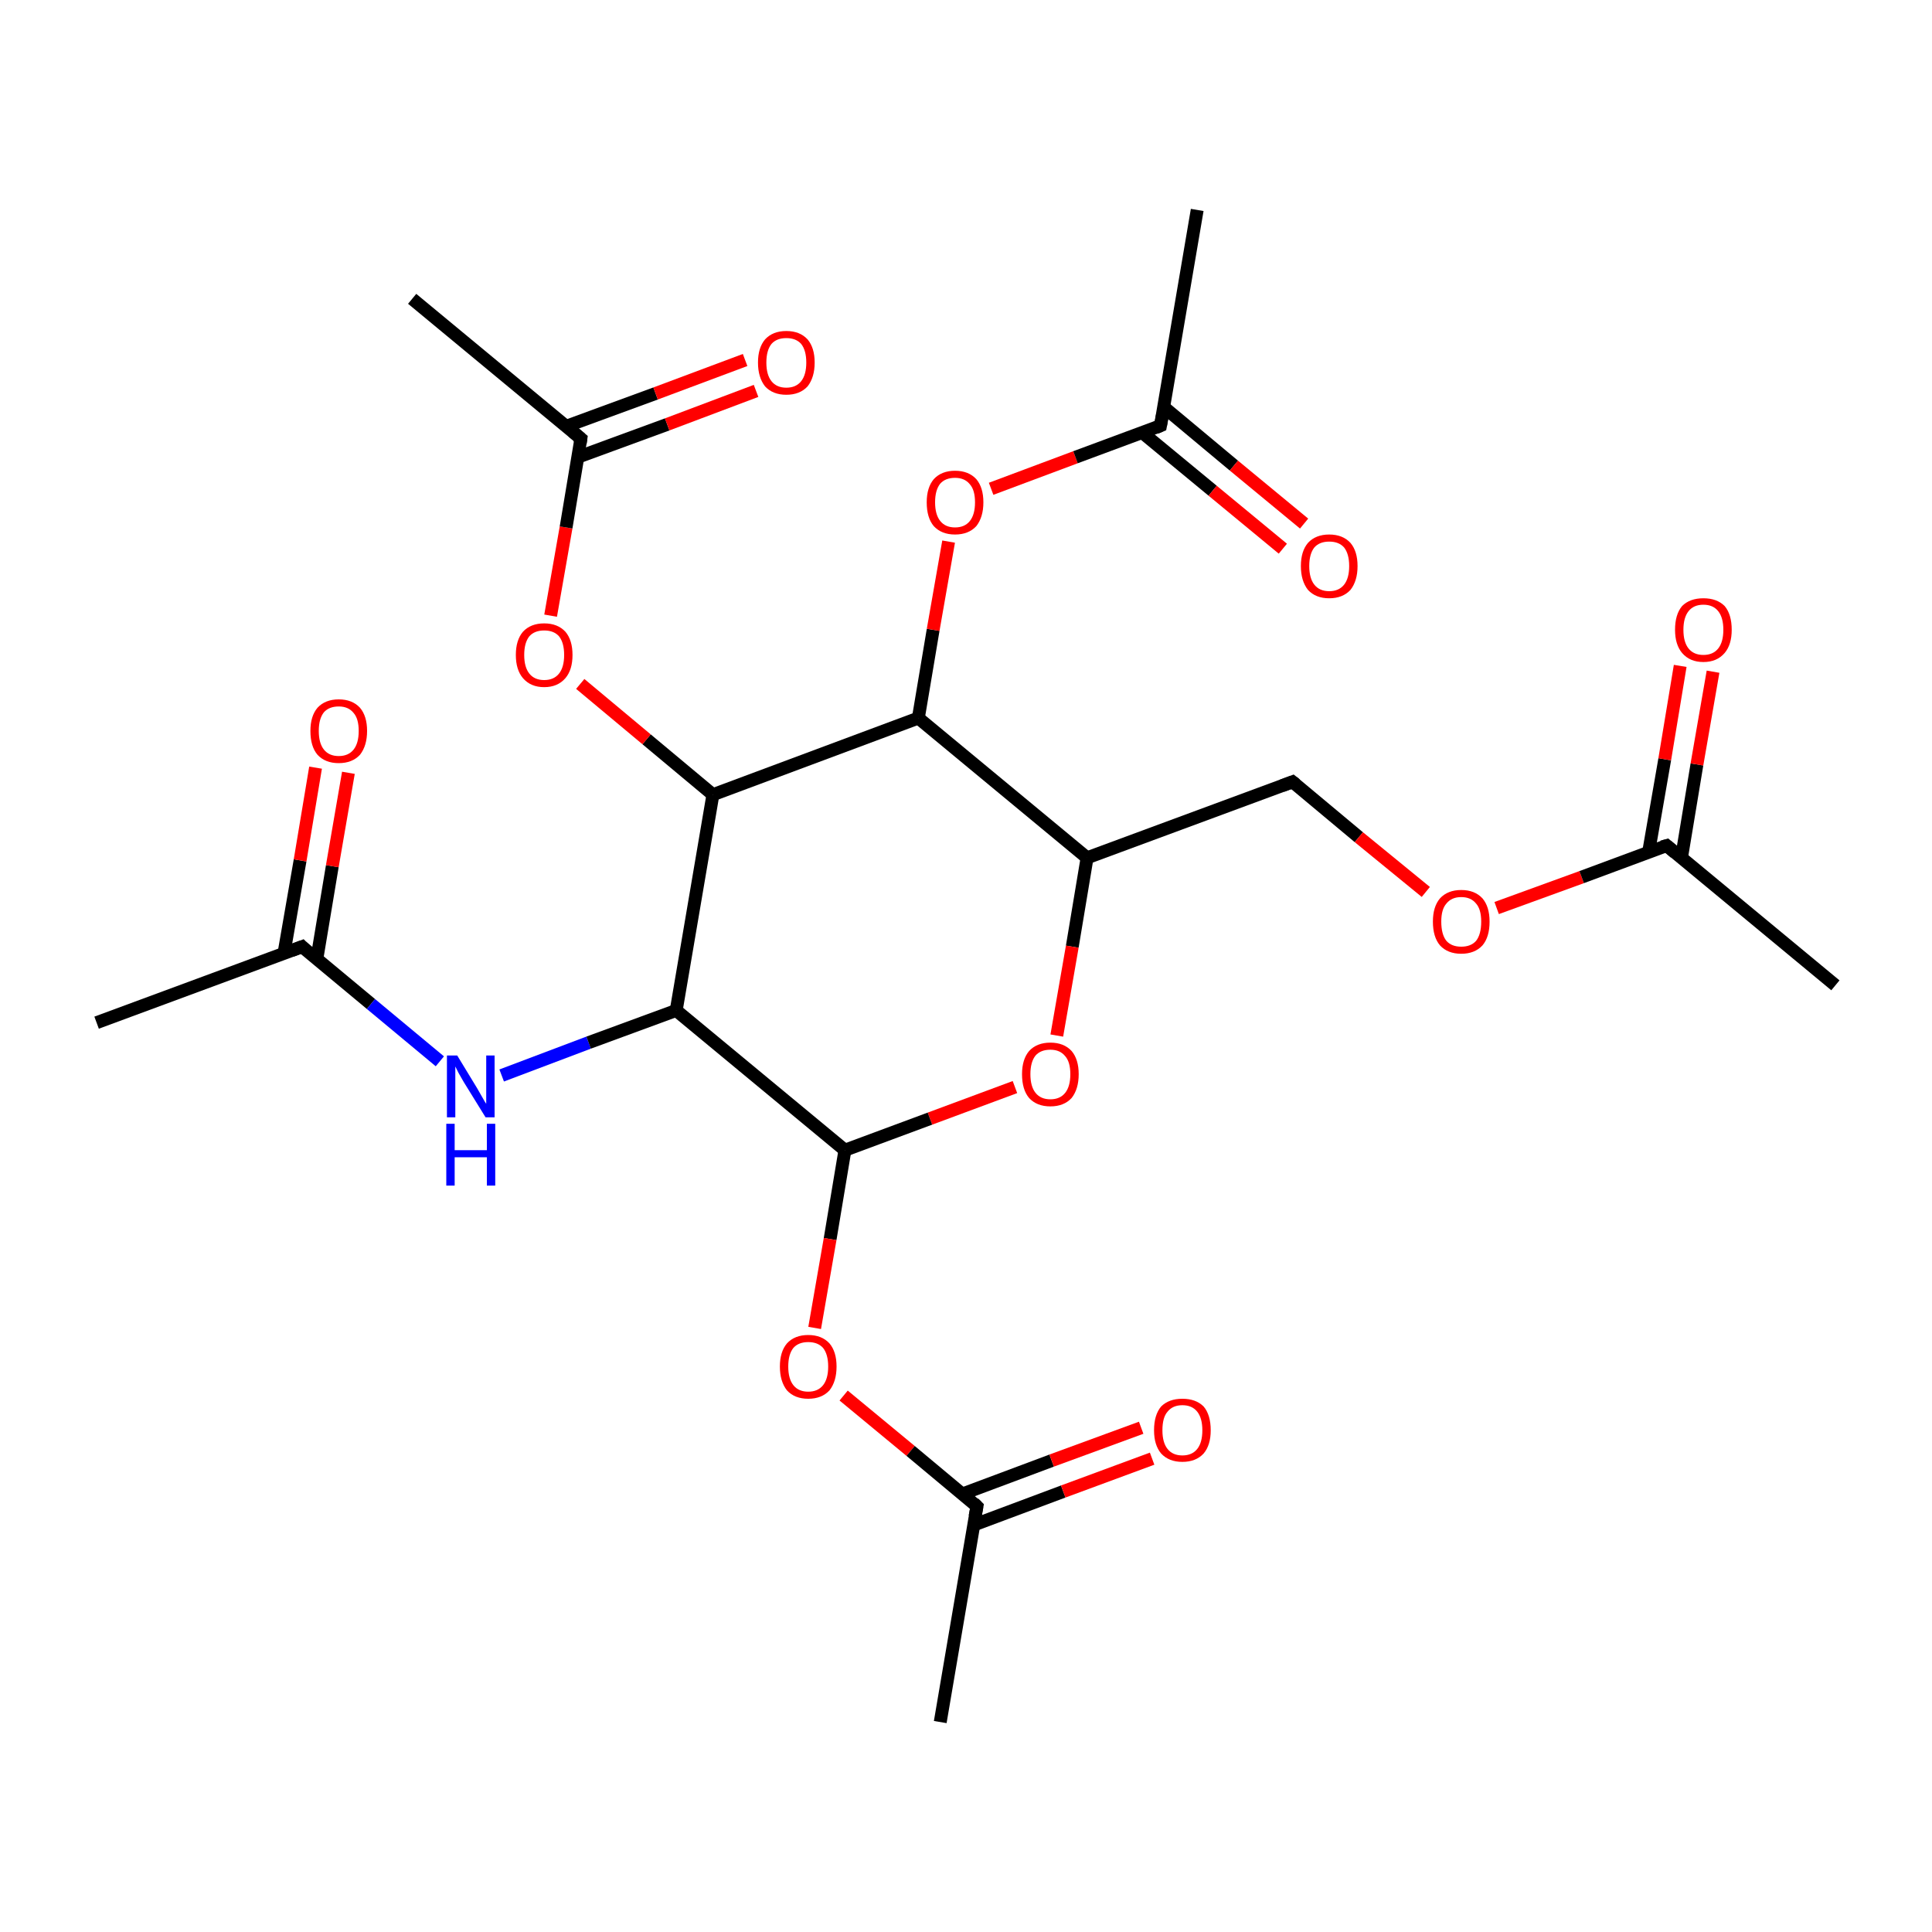 <?xml version='1.0' encoding='iso-8859-1'?>
<svg version='1.1' baseProfile='full'
              xmlns='http://www.w3.org/2000/svg'
                      xmlns:rdkit='http://www.rdkit.org/xml'
                      xmlns:xlink='http://www.w3.org/1999/xlink'
                  xml:space='preserve'
width='300px' height='300px' viewBox='0 0 300 300'>
<!-- END OF HEADER -->
<rect style='opacity:1.0;fill:none;stroke:none' width='300.0' height='300.0' x='0.0' y='0.0'> </rect>
<path class='bond-0 atom-0 atom-1' d='M 15.0,158.8 L 46.9,147.0' style='fill:none;fill-rule:evenodd;stroke:#000000;stroke-width:2.0px;stroke-linecap:butt;stroke-linejoin:miter;stroke-opacity:1' />
<path class='bond-1 atom-1 atom-2' d='M 49.2,148.9 L 51.6,134.5' style='fill:none;fill-rule:evenodd;stroke:#000000;stroke-width:2.0px;stroke-linecap:butt;stroke-linejoin:miter;stroke-opacity:1' />
<path class='bond-1 atom-1 atom-2' d='M 51.6,134.5 L 54.1,120.0' style='fill:none;fill-rule:evenodd;stroke:#FF0000;stroke-width:2.0px;stroke-linecap:butt;stroke-linejoin:miter;stroke-opacity:1' />
<path class='bond-1 atom-1 atom-2' d='M 44.1,148.0 L 46.6,133.6' style='fill:none;fill-rule:evenodd;stroke:#000000;stroke-width:2.0px;stroke-linecap:butt;stroke-linejoin:miter;stroke-opacity:1' />
<path class='bond-1 atom-1 atom-2' d='M 46.6,133.6 L 49.0,119.2' style='fill:none;fill-rule:evenodd;stroke:#FF0000;stroke-width:2.0px;stroke-linecap:butt;stroke-linejoin:miter;stroke-opacity:1' />
<path class='bond-2 atom-1 atom-3' d='M 46.9,147.0 L 57.6,155.9' style='fill:none;fill-rule:evenodd;stroke:#000000;stroke-width:2.0px;stroke-linecap:butt;stroke-linejoin:miter;stroke-opacity:1' />
<path class='bond-2 atom-1 atom-3' d='M 57.6,155.9 L 68.3,164.8' style='fill:none;fill-rule:evenodd;stroke:#0000FF;stroke-width:2.0px;stroke-linecap:butt;stroke-linejoin:miter;stroke-opacity:1' />
<path class='bond-3 atom-3 atom-4' d='M 77.9,167.0 L 91.4,161.9' style='fill:none;fill-rule:evenodd;stroke:#0000FF;stroke-width:2.0px;stroke-linecap:butt;stroke-linejoin:miter;stroke-opacity:1' />
<path class='bond-3 atom-3 atom-4' d='M 91.4,161.9 L 105.0,156.9' style='fill:none;fill-rule:evenodd;stroke:#000000;stroke-width:2.0px;stroke-linecap:butt;stroke-linejoin:miter;stroke-opacity:1' />
<path class='bond-4 atom-4 atom-5' d='M 105.0,156.9 L 110.7,123.4' style='fill:none;fill-rule:evenodd;stroke:#000000;stroke-width:2.0px;stroke-linecap:butt;stroke-linejoin:miter;stroke-opacity:1' />
<path class='bond-5 atom-5 atom-6' d='M 110.7,123.4 L 142.6,111.5' style='fill:none;fill-rule:evenodd;stroke:#000000;stroke-width:2.0px;stroke-linecap:butt;stroke-linejoin:miter;stroke-opacity:1' />
<path class='bond-6 atom-6 atom-7' d='M 142.6,111.5 L 168.8,133.2' style='fill:none;fill-rule:evenodd;stroke:#000000;stroke-width:2.0px;stroke-linecap:butt;stroke-linejoin:miter;stroke-opacity:1' />
<path class='bond-7 atom-7 atom-8' d='M 168.8,133.2 L 166.5,147.0' style='fill:none;fill-rule:evenodd;stroke:#000000;stroke-width:2.0px;stroke-linecap:butt;stroke-linejoin:miter;stroke-opacity:1' />
<path class='bond-7 atom-7 atom-8' d='M 166.5,147.0 L 164.1,160.8' style='fill:none;fill-rule:evenodd;stroke:#FF0000;stroke-width:2.0px;stroke-linecap:butt;stroke-linejoin:miter;stroke-opacity:1' />
<path class='bond-8 atom-8 atom-9' d='M 157.6,168.8 L 144.4,173.7' style='fill:none;fill-rule:evenodd;stroke:#FF0000;stroke-width:2.0px;stroke-linecap:butt;stroke-linejoin:miter;stroke-opacity:1' />
<path class='bond-8 atom-8 atom-9' d='M 144.4,173.7 L 131.2,178.6' style='fill:none;fill-rule:evenodd;stroke:#000000;stroke-width:2.0px;stroke-linecap:butt;stroke-linejoin:miter;stroke-opacity:1' />
<path class='bond-9 atom-9 atom-10' d='M 131.2,178.6 L 128.9,192.4' style='fill:none;fill-rule:evenodd;stroke:#000000;stroke-width:2.0px;stroke-linecap:butt;stroke-linejoin:miter;stroke-opacity:1' />
<path class='bond-9 atom-9 atom-10' d='M 128.9,192.4 L 126.5,206.2' style='fill:none;fill-rule:evenodd;stroke:#FF0000;stroke-width:2.0px;stroke-linecap:butt;stroke-linejoin:miter;stroke-opacity:1' />
<path class='bond-10 atom-10 atom-11' d='M 131.0,216.7 L 141.4,225.3' style='fill:none;fill-rule:evenodd;stroke:#FF0000;stroke-width:2.0px;stroke-linecap:butt;stroke-linejoin:miter;stroke-opacity:1' />
<path class='bond-10 atom-10 atom-11' d='M 141.4,225.3 L 151.7,233.9' style='fill:none;fill-rule:evenodd;stroke:#000000;stroke-width:2.0px;stroke-linecap:butt;stroke-linejoin:miter;stroke-opacity:1' />
<path class='bond-11 atom-11 atom-12' d='M 151.2,236.8 L 165.1,231.6' style='fill:none;fill-rule:evenodd;stroke:#000000;stroke-width:2.0px;stroke-linecap:butt;stroke-linejoin:miter;stroke-opacity:1' />
<path class='bond-11 atom-11 atom-12' d='M 165.1,231.6 L 178.9,226.5' style='fill:none;fill-rule:evenodd;stroke:#FF0000;stroke-width:2.0px;stroke-linecap:butt;stroke-linejoin:miter;stroke-opacity:1' />
<path class='bond-11 atom-11 atom-12' d='M 149.4,232.0 L 163.3,226.8' style='fill:none;fill-rule:evenodd;stroke:#000000;stroke-width:2.0px;stroke-linecap:butt;stroke-linejoin:miter;stroke-opacity:1' />
<path class='bond-11 atom-11 atom-12' d='M 163.3,226.8 L 177.2,221.7' style='fill:none;fill-rule:evenodd;stroke:#FF0000;stroke-width:2.0px;stroke-linecap:butt;stroke-linejoin:miter;stroke-opacity:1' />
<path class='bond-12 atom-11 atom-13' d='M 151.7,233.9 L 146.0,267.4' style='fill:none;fill-rule:evenodd;stroke:#000000;stroke-width:2.0px;stroke-linecap:butt;stroke-linejoin:miter;stroke-opacity:1' />
<path class='bond-13 atom-7 atom-14' d='M 168.8,133.2 L 200.7,121.4' style='fill:none;fill-rule:evenodd;stroke:#000000;stroke-width:2.0px;stroke-linecap:butt;stroke-linejoin:miter;stroke-opacity:1' />
<path class='bond-14 atom-14 atom-15' d='M 200.7,121.4 L 211.0,130.0' style='fill:none;fill-rule:evenodd;stroke:#000000;stroke-width:2.0px;stroke-linecap:butt;stroke-linejoin:miter;stroke-opacity:1' />
<path class='bond-14 atom-14 atom-15' d='M 211.0,130.0 L 221.4,138.5' style='fill:none;fill-rule:evenodd;stroke:#FF0000;stroke-width:2.0px;stroke-linecap:butt;stroke-linejoin:miter;stroke-opacity:1' />
<path class='bond-15 atom-15 atom-16' d='M 232.4,141.0 L 245.6,136.2' style='fill:none;fill-rule:evenodd;stroke:#FF0000;stroke-width:2.0px;stroke-linecap:butt;stroke-linejoin:miter;stroke-opacity:1' />
<path class='bond-15 atom-15 atom-16' d='M 245.6,136.2 L 258.8,131.3' style='fill:none;fill-rule:evenodd;stroke:#000000;stroke-width:2.0px;stroke-linecap:butt;stroke-linejoin:miter;stroke-opacity:1' />
<path class='bond-16 atom-16 atom-17' d='M 261.1,133.2 L 263.5,118.7' style='fill:none;fill-rule:evenodd;stroke:#000000;stroke-width:2.0px;stroke-linecap:butt;stroke-linejoin:miter;stroke-opacity:1' />
<path class='bond-16 atom-16 atom-17' d='M 263.5,118.7 L 266.0,104.3' style='fill:none;fill-rule:evenodd;stroke:#FF0000;stroke-width:2.0px;stroke-linecap:butt;stroke-linejoin:miter;stroke-opacity:1' />
<path class='bond-16 atom-16 atom-17' d='M 256.0,132.3 L 258.5,117.9' style='fill:none;fill-rule:evenodd;stroke:#000000;stroke-width:2.0px;stroke-linecap:butt;stroke-linejoin:miter;stroke-opacity:1' />
<path class='bond-16 atom-16 atom-17' d='M 258.5,117.9 L 260.9,103.4' style='fill:none;fill-rule:evenodd;stroke:#FF0000;stroke-width:2.0px;stroke-linecap:butt;stroke-linejoin:miter;stroke-opacity:1' />
<path class='bond-17 atom-16 atom-18' d='M 258.8,131.3 L 285.0,153.0' style='fill:none;fill-rule:evenodd;stroke:#000000;stroke-width:2.0px;stroke-linecap:butt;stroke-linejoin:miter;stroke-opacity:1' />
<path class='bond-18 atom-6 atom-19' d='M 142.6,111.5 L 144.9,97.8' style='fill:none;fill-rule:evenodd;stroke:#000000;stroke-width:2.0px;stroke-linecap:butt;stroke-linejoin:miter;stroke-opacity:1' />
<path class='bond-18 atom-6 atom-19' d='M 144.9,97.8 L 147.3,84.1' style='fill:none;fill-rule:evenodd;stroke:#FF0000;stroke-width:2.0px;stroke-linecap:butt;stroke-linejoin:miter;stroke-opacity:1' />
<path class='bond-19 atom-19 atom-20' d='M 153.9,75.9 L 167.0,71.0' style='fill:none;fill-rule:evenodd;stroke:#FF0000;stroke-width:2.0px;stroke-linecap:butt;stroke-linejoin:miter;stroke-opacity:1' />
<path class='bond-19 atom-19 atom-20' d='M 167.0,71.0 L 180.2,66.1' style='fill:none;fill-rule:evenodd;stroke:#000000;stroke-width:2.0px;stroke-linecap:butt;stroke-linejoin:miter;stroke-opacity:1' />
<path class='bond-20 atom-20 atom-21' d='M 177.4,67.2 L 188.3,76.2' style='fill:none;fill-rule:evenodd;stroke:#000000;stroke-width:2.0px;stroke-linecap:butt;stroke-linejoin:miter;stroke-opacity:1' />
<path class='bond-20 atom-20 atom-21' d='M 188.3,76.2 L 199.2,85.2' style='fill:none;fill-rule:evenodd;stroke:#FF0000;stroke-width:2.0px;stroke-linecap:butt;stroke-linejoin:miter;stroke-opacity:1' />
<path class='bond-20 atom-20 atom-21' d='M 180.7,63.2 L 191.6,72.3' style='fill:none;fill-rule:evenodd;stroke:#000000;stroke-width:2.0px;stroke-linecap:butt;stroke-linejoin:miter;stroke-opacity:1' />
<path class='bond-20 atom-20 atom-21' d='M 191.6,72.3 L 202.5,81.3' style='fill:none;fill-rule:evenodd;stroke:#FF0000;stroke-width:2.0px;stroke-linecap:butt;stroke-linejoin:miter;stroke-opacity:1' />
<path class='bond-21 atom-20 atom-22' d='M 180.2,66.1 L 185.9,32.6' style='fill:none;fill-rule:evenodd;stroke:#000000;stroke-width:2.0px;stroke-linecap:butt;stroke-linejoin:miter;stroke-opacity:1' />
<path class='bond-22 atom-5 atom-23' d='M 110.7,123.4 L 100.4,114.8' style='fill:none;fill-rule:evenodd;stroke:#000000;stroke-width:2.0px;stroke-linecap:butt;stroke-linejoin:miter;stroke-opacity:1' />
<path class='bond-22 atom-5 atom-23' d='M 100.4,114.8 L 90.1,106.2' style='fill:none;fill-rule:evenodd;stroke:#FF0000;stroke-width:2.0px;stroke-linecap:butt;stroke-linejoin:miter;stroke-opacity:1' />
<path class='bond-23 atom-23 atom-24' d='M 85.5,95.6 L 87.9,81.9' style='fill:none;fill-rule:evenodd;stroke:#FF0000;stroke-width:2.0px;stroke-linecap:butt;stroke-linejoin:miter;stroke-opacity:1' />
<path class='bond-23 atom-23 atom-24' d='M 87.9,81.9 L 90.2,68.1' style='fill:none;fill-rule:evenodd;stroke:#000000;stroke-width:2.0px;stroke-linecap:butt;stroke-linejoin:miter;stroke-opacity:1' />
<path class='bond-24 atom-24 atom-25' d='M 89.7,71.0 L 103.6,65.9' style='fill:none;fill-rule:evenodd;stroke:#000000;stroke-width:2.0px;stroke-linecap:butt;stroke-linejoin:miter;stroke-opacity:1' />
<path class='bond-24 atom-24 atom-25' d='M 103.6,65.9 L 117.4,60.7' style='fill:none;fill-rule:evenodd;stroke:#FF0000;stroke-width:2.0px;stroke-linecap:butt;stroke-linejoin:miter;stroke-opacity:1' />
<path class='bond-24 atom-24 atom-25' d='M 87.9,66.2 L 101.8,61.1' style='fill:none;fill-rule:evenodd;stroke:#000000;stroke-width:2.0px;stroke-linecap:butt;stroke-linejoin:miter;stroke-opacity:1' />
<path class='bond-24 atom-24 atom-25' d='M 101.8,61.1 L 115.7,55.9' style='fill:none;fill-rule:evenodd;stroke:#FF0000;stroke-width:2.0px;stroke-linecap:butt;stroke-linejoin:miter;stroke-opacity:1' />
<path class='bond-25 atom-24 atom-26' d='M 90.2,68.1 L 64.0,46.4' style='fill:none;fill-rule:evenodd;stroke:#000000;stroke-width:2.0px;stroke-linecap:butt;stroke-linejoin:miter;stroke-opacity:1' />
<path class='bond-26 atom-9 atom-4' d='M 131.2,178.6 L 105.0,156.9' style='fill:none;fill-rule:evenodd;stroke:#000000;stroke-width:2.0px;stroke-linecap:butt;stroke-linejoin:miter;stroke-opacity:1' />
<path d='M 45.3,147.6 L 46.9,147.0 L 47.4,147.5' style='fill:none;stroke:#000000;stroke-width:2.0px;stroke-linecap:butt;stroke-linejoin:miter;stroke-miterlimit:10;stroke-opacity:1;' />
<path d='M 151.2,233.4 L 151.7,233.9 L 151.4,235.5' style='fill:none;stroke:#000000;stroke-width:2.0px;stroke-linecap:butt;stroke-linejoin:miter;stroke-miterlimit:10;stroke-opacity:1;' />
<path d='M 199.1,122.0 L 200.7,121.4 L 201.2,121.8' style='fill:none;stroke:#000000;stroke-width:2.0px;stroke-linecap:butt;stroke-linejoin:miter;stroke-miterlimit:10;stroke-opacity:1;' />
<path d='M 258.1,131.5 L 258.8,131.3 L 260.1,132.4' style='fill:none;stroke:#000000;stroke-width:2.0px;stroke-linecap:butt;stroke-linejoin:miter;stroke-miterlimit:10;stroke-opacity:1;' />
<path d='M 179.5,66.4 L 180.2,66.1 L 180.5,64.5' style='fill:none;stroke:#000000;stroke-width:2.0px;stroke-linecap:butt;stroke-linejoin:miter;stroke-miterlimit:10;stroke-opacity:1;' />
<path d='M 90.1,68.8 L 90.2,68.1 L 88.9,67.0' style='fill:none;stroke:#000000;stroke-width:2.0px;stroke-linecap:butt;stroke-linejoin:miter;stroke-miterlimit:10;stroke-opacity:1;' />
<path class='atom-2' d='M 48.2 113.5
Q 48.2 111.2, 49.3 109.9
Q 50.5 108.6, 52.6 108.6
Q 54.7 108.6, 55.9 109.9
Q 57.0 111.2, 57.0 113.5
Q 57.0 115.8, 55.9 117.2
Q 54.7 118.5, 52.6 118.5
Q 50.5 118.5, 49.3 117.2
Q 48.2 115.9, 48.2 113.5
M 52.6 117.4
Q 54.1 117.4, 54.9 116.4
Q 55.7 115.4, 55.7 113.5
Q 55.7 111.6, 54.9 110.7
Q 54.1 109.7, 52.6 109.7
Q 51.1 109.7, 50.3 110.6
Q 49.5 111.6, 49.5 113.5
Q 49.5 115.4, 50.3 116.4
Q 51.1 117.4, 52.6 117.4
' fill='#FF0000'/>
<path class='atom-3' d='M 71.0 163.9
L 74.1 169.0
Q 74.4 169.5, 74.9 170.4
Q 75.4 171.3, 75.5 171.4
L 75.5 163.9
L 76.8 163.9
L 76.8 173.5
L 75.4 173.5
L 72.0 168.0
Q 71.6 167.3, 71.2 166.6
Q 70.8 165.8, 70.7 165.6
L 70.7 173.5
L 69.4 173.5
L 69.4 163.9
L 71.0 163.9
' fill='#0000FF'/>
<path class='atom-3' d='M 69.3 174.5
L 70.6 174.5
L 70.6 178.6
L 75.6 178.6
L 75.6 174.5
L 76.9 174.5
L 76.9 184.1
L 75.6 184.1
L 75.6 179.7
L 70.6 179.7
L 70.6 184.1
L 69.3 184.1
L 69.3 174.5
' fill='#0000FF'/>
<path class='atom-8' d='M 158.7 166.8
Q 158.7 164.5, 159.8 163.2
Q 161.0 161.9, 163.1 161.9
Q 165.2 161.9, 166.4 163.2
Q 167.5 164.5, 167.5 166.8
Q 167.5 169.1, 166.4 170.5
Q 165.2 171.8, 163.1 171.8
Q 161.0 171.8, 159.8 170.5
Q 158.7 169.2, 158.7 166.8
M 163.1 170.7
Q 164.6 170.7, 165.4 169.7
Q 166.2 168.7, 166.2 166.8
Q 166.2 164.9, 165.4 164.0
Q 164.6 163.0, 163.1 163.0
Q 161.6 163.0, 160.8 163.9
Q 160.0 164.9, 160.0 166.8
Q 160.0 168.7, 160.8 169.7
Q 161.6 170.7, 163.1 170.7
' fill='#FF0000'/>
<path class='atom-10' d='M 121.1 212.2
Q 121.1 209.9, 122.2 208.6
Q 123.4 207.3, 125.5 207.3
Q 127.6 207.3, 128.8 208.6
Q 129.9 209.9, 129.9 212.2
Q 129.9 214.5, 128.8 215.9
Q 127.6 217.2, 125.5 217.2
Q 123.4 217.2, 122.2 215.9
Q 121.1 214.5, 121.1 212.2
M 125.5 216.1
Q 127.0 216.1, 127.8 215.1
Q 128.6 214.1, 128.6 212.2
Q 128.6 210.3, 127.8 209.3
Q 127.0 208.4, 125.5 208.4
Q 124.0 208.4, 123.2 209.3
Q 122.4 210.3, 122.4 212.2
Q 122.4 214.1, 123.2 215.1
Q 124.0 216.1, 125.5 216.1
' fill='#FF0000'/>
<path class='atom-12' d='M 179.2 222.1
Q 179.2 219.7, 180.3 218.4
Q 181.5 217.2, 183.6 217.2
Q 185.7 217.2, 186.9 218.4
Q 188.0 219.7, 188.0 222.1
Q 188.0 224.4, 186.9 225.7
Q 185.7 227.0, 183.6 227.0
Q 181.5 227.0, 180.3 225.7
Q 179.2 224.4, 179.2 222.1
M 183.6 226.0
Q 185.1 226.0, 185.9 225.0
Q 186.7 224.0, 186.7 222.1
Q 186.7 220.2, 185.9 219.2
Q 185.1 218.2, 183.6 218.2
Q 182.1 218.2, 181.3 219.2
Q 180.5 220.1, 180.5 222.1
Q 180.5 224.0, 181.3 225.0
Q 182.1 226.0, 183.6 226.0
' fill='#FF0000'/>
<path class='atom-15' d='M 222.5 143.1
Q 222.5 140.8, 223.6 139.5
Q 224.8 138.2, 226.9 138.2
Q 229.0 138.2, 230.2 139.5
Q 231.3 140.8, 231.3 143.1
Q 231.3 145.5, 230.2 146.8
Q 229.0 148.1, 226.9 148.1
Q 224.8 148.1, 223.6 146.8
Q 222.5 145.5, 222.5 143.1
M 226.9 147.0
Q 228.4 147.0, 229.2 146.1
Q 230.0 145.1, 230.0 143.1
Q 230.0 141.2, 229.2 140.3
Q 228.4 139.3, 226.9 139.3
Q 225.4 139.3, 224.6 140.3
Q 223.8 141.2, 223.8 143.1
Q 223.8 145.1, 224.6 146.1
Q 225.4 147.0, 226.9 147.0
' fill='#FF0000'/>
<path class='atom-17' d='M 260.1 97.8
Q 260.1 95.4, 261.2 94.1
Q 262.4 92.9, 264.5 92.9
Q 266.6 92.9, 267.8 94.1
Q 268.9 95.4, 268.9 97.8
Q 268.9 100.1, 267.8 101.4
Q 266.6 102.8, 264.5 102.8
Q 262.4 102.8, 261.2 101.4
Q 260.1 100.1, 260.1 97.8
M 264.5 101.7
Q 266.0 101.7, 266.8 100.7
Q 267.6 99.7, 267.6 97.8
Q 267.6 95.9, 266.8 94.9
Q 266.0 93.9, 264.5 93.9
Q 263.0 93.9, 262.2 94.9
Q 261.4 95.9, 261.4 97.8
Q 261.4 99.7, 262.2 100.7
Q 263.0 101.7, 264.5 101.7
' fill='#FF0000'/>
<path class='atom-19' d='M 143.9 78.0
Q 143.9 75.7, 145.0 74.4
Q 146.2 73.1, 148.3 73.1
Q 150.4 73.1, 151.6 74.4
Q 152.7 75.7, 152.7 78.0
Q 152.7 80.3, 151.6 81.7
Q 150.4 83.0, 148.3 83.0
Q 146.2 83.0, 145.0 81.7
Q 143.9 80.4, 143.9 78.0
M 148.3 81.9
Q 149.8 81.9, 150.6 80.9
Q 151.4 79.9, 151.4 78.0
Q 151.4 76.1, 150.6 75.2
Q 149.8 74.2, 148.3 74.2
Q 146.8 74.2, 146.0 75.1
Q 145.2 76.1, 145.2 78.0
Q 145.2 79.9, 146.0 80.9
Q 146.8 81.9, 148.3 81.9
' fill='#FF0000'/>
<path class='atom-21' d='M 202.0 87.9
Q 202.0 85.6, 203.1 84.3
Q 204.3 83.0, 206.4 83.0
Q 208.5 83.0, 209.7 84.3
Q 210.8 85.6, 210.8 87.9
Q 210.8 90.2, 209.7 91.6
Q 208.5 92.9, 206.4 92.9
Q 204.3 92.9, 203.1 91.6
Q 202.0 90.2, 202.0 87.9
M 206.4 91.8
Q 207.9 91.8, 208.7 90.8
Q 209.5 89.8, 209.5 87.9
Q 209.5 86.0, 208.7 85.0
Q 207.9 84.1, 206.4 84.1
Q 204.9 84.1, 204.1 85.0
Q 203.3 86.0, 203.3 87.9
Q 203.3 89.8, 204.1 90.8
Q 204.9 91.8, 206.4 91.8
' fill='#FF0000'/>
<path class='atom-23' d='M 80.1 101.7
Q 80.1 99.4, 81.2 98.1
Q 82.4 96.8, 84.5 96.8
Q 86.6 96.8, 87.8 98.1
Q 88.9 99.4, 88.9 101.7
Q 88.9 104.0, 87.8 105.3
Q 86.6 106.7, 84.5 106.7
Q 82.4 106.7, 81.2 105.3
Q 80.1 104.0, 80.1 101.7
M 84.5 105.6
Q 86.0 105.6, 86.8 104.6
Q 87.6 103.6, 87.6 101.7
Q 87.6 99.8, 86.8 98.8
Q 86.0 97.9, 84.5 97.9
Q 83.0 97.9, 82.2 98.8
Q 81.4 99.8, 81.4 101.7
Q 81.4 103.6, 82.2 104.6
Q 83.0 105.6, 84.5 105.6
' fill='#FF0000'/>
<path class='atom-25' d='M 117.7 56.3
Q 117.7 54.0, 118.8 52.7
Q 120.0 51.4, 122.1 51.4
Q 124.2 51.4, 125.4 52.7
Q 126.5 54.0, 126.5 56.3
Q 126.5 58.6, 125.4 60.0
Q 124.2 61.3, 122.1 61.3
Q 120.0 61.3, 118.8 60.0
Q 117.7 58.6, 117.7 56.3
M 122.1 60.2
Q 123.6 60.2, 124.4 59.2
Q 125.2 58.2, 125.2 56.3
Q 125.2 54.4, 124.4 53.4
Q 123.6 52.5, 122.1 52.5
Q 120.6 52.5, 119.8 53.4
Q 119.0 54.4, 119.0 56.3
Q 119.0 58.2, 119.8 59.2
Q 120.6 60.2, 122.1 60.2
' fill='#FF0000'/>
</svg>
